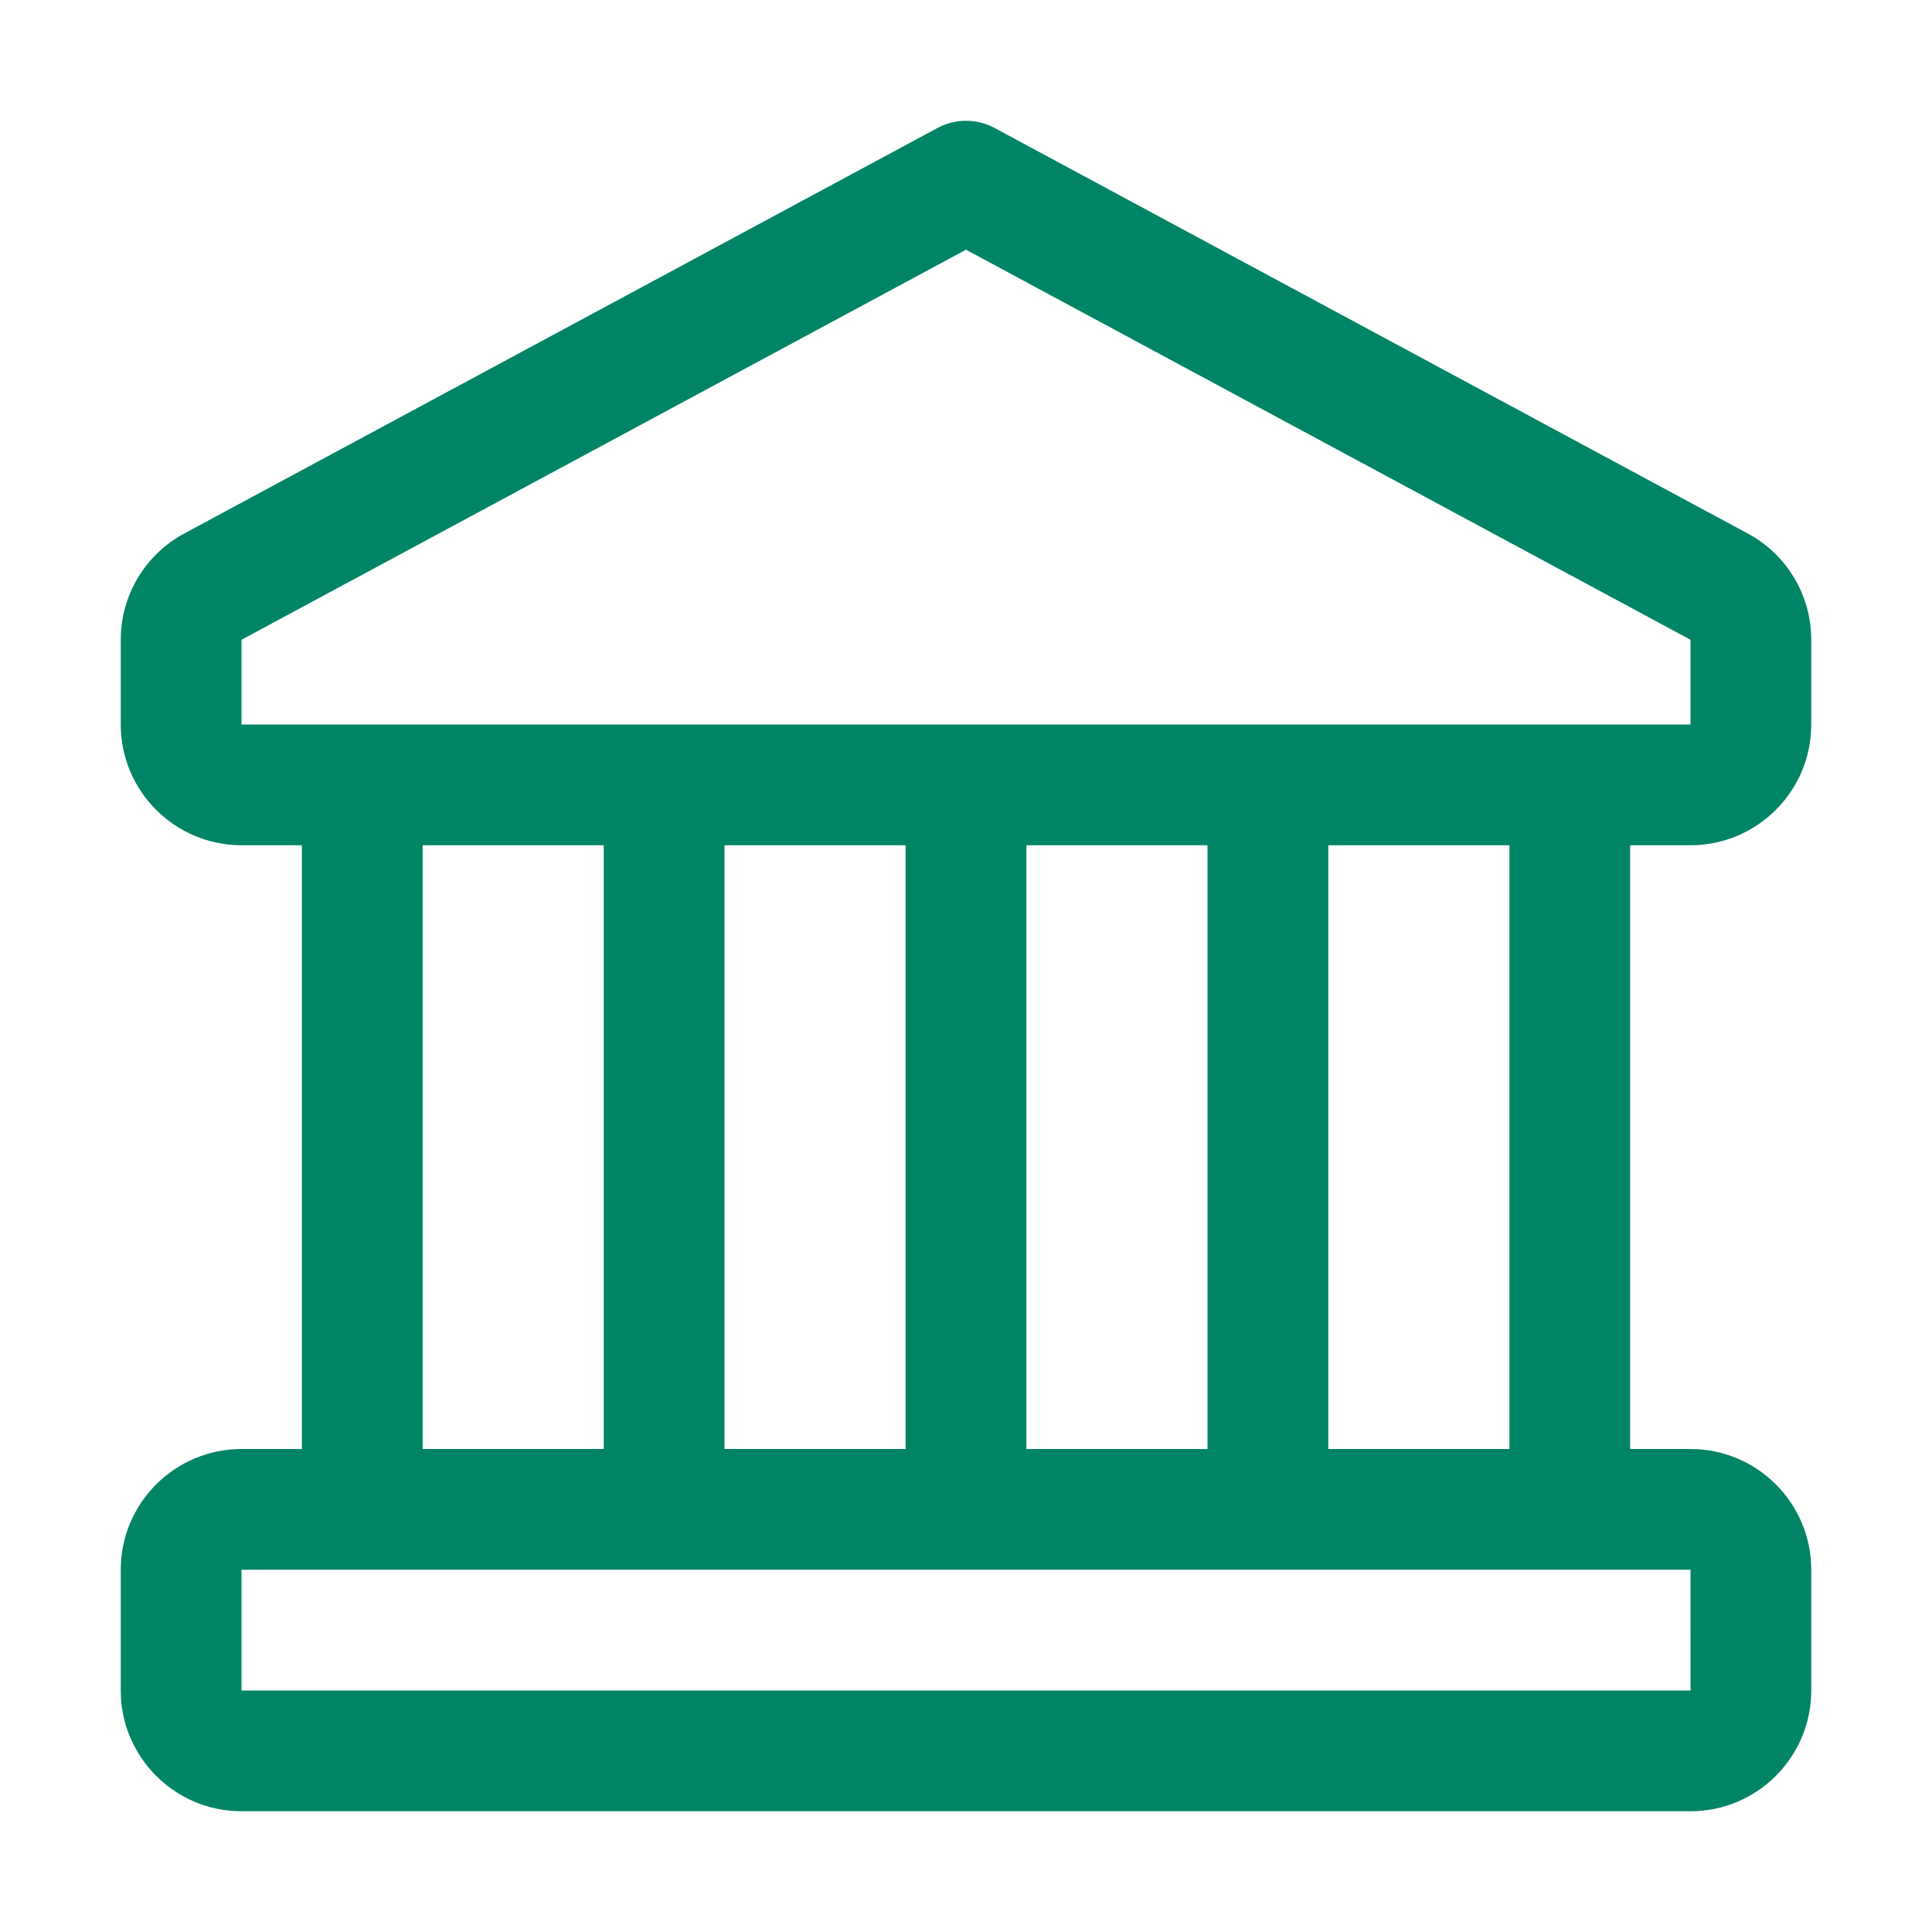 <svg width="40" height="40" viewBox="0 0 40 40" fill="none" xmlns="http://www.w3.org/2000/svg">
<path d="M35 17.5C36.379 17.5 37.5 16.379 37.5 15V13.246C37.5 12.325 36.996 11.481 36.184 11.045L20.593 2.65C20.224 2.451 19.778 2.451 19.409 2.65L3.816 11.045C3.005 11.481 2.5 12.325 2.5 13.246V15C2.5 16.379 3.621 17.5 5 17.5H6.25V30H5C3.621 30 2.5 31.121 2.5 32.5V35C2.5 36.379 3.621 37.5 5 37.5H35C36.379 37.5 37.5 36.379 37.5 35V32.5C37.5 31.121 36.379 30 35 30H33.75V17.5H35ZM5 13.246L20 5.17L35 13.246V15H5V13.246ZM21.25 30V17.5H25V30H21.25ZM15 30V17.5H18.75V30H15ZM8.75 17.5H12.5V30H8.75V17.5ZM35.001 35H5V32.5H35L35.001 35ZM31.251 30H27.501V17.5H31.251V30Z" fill="#008466"/>
</svg>
